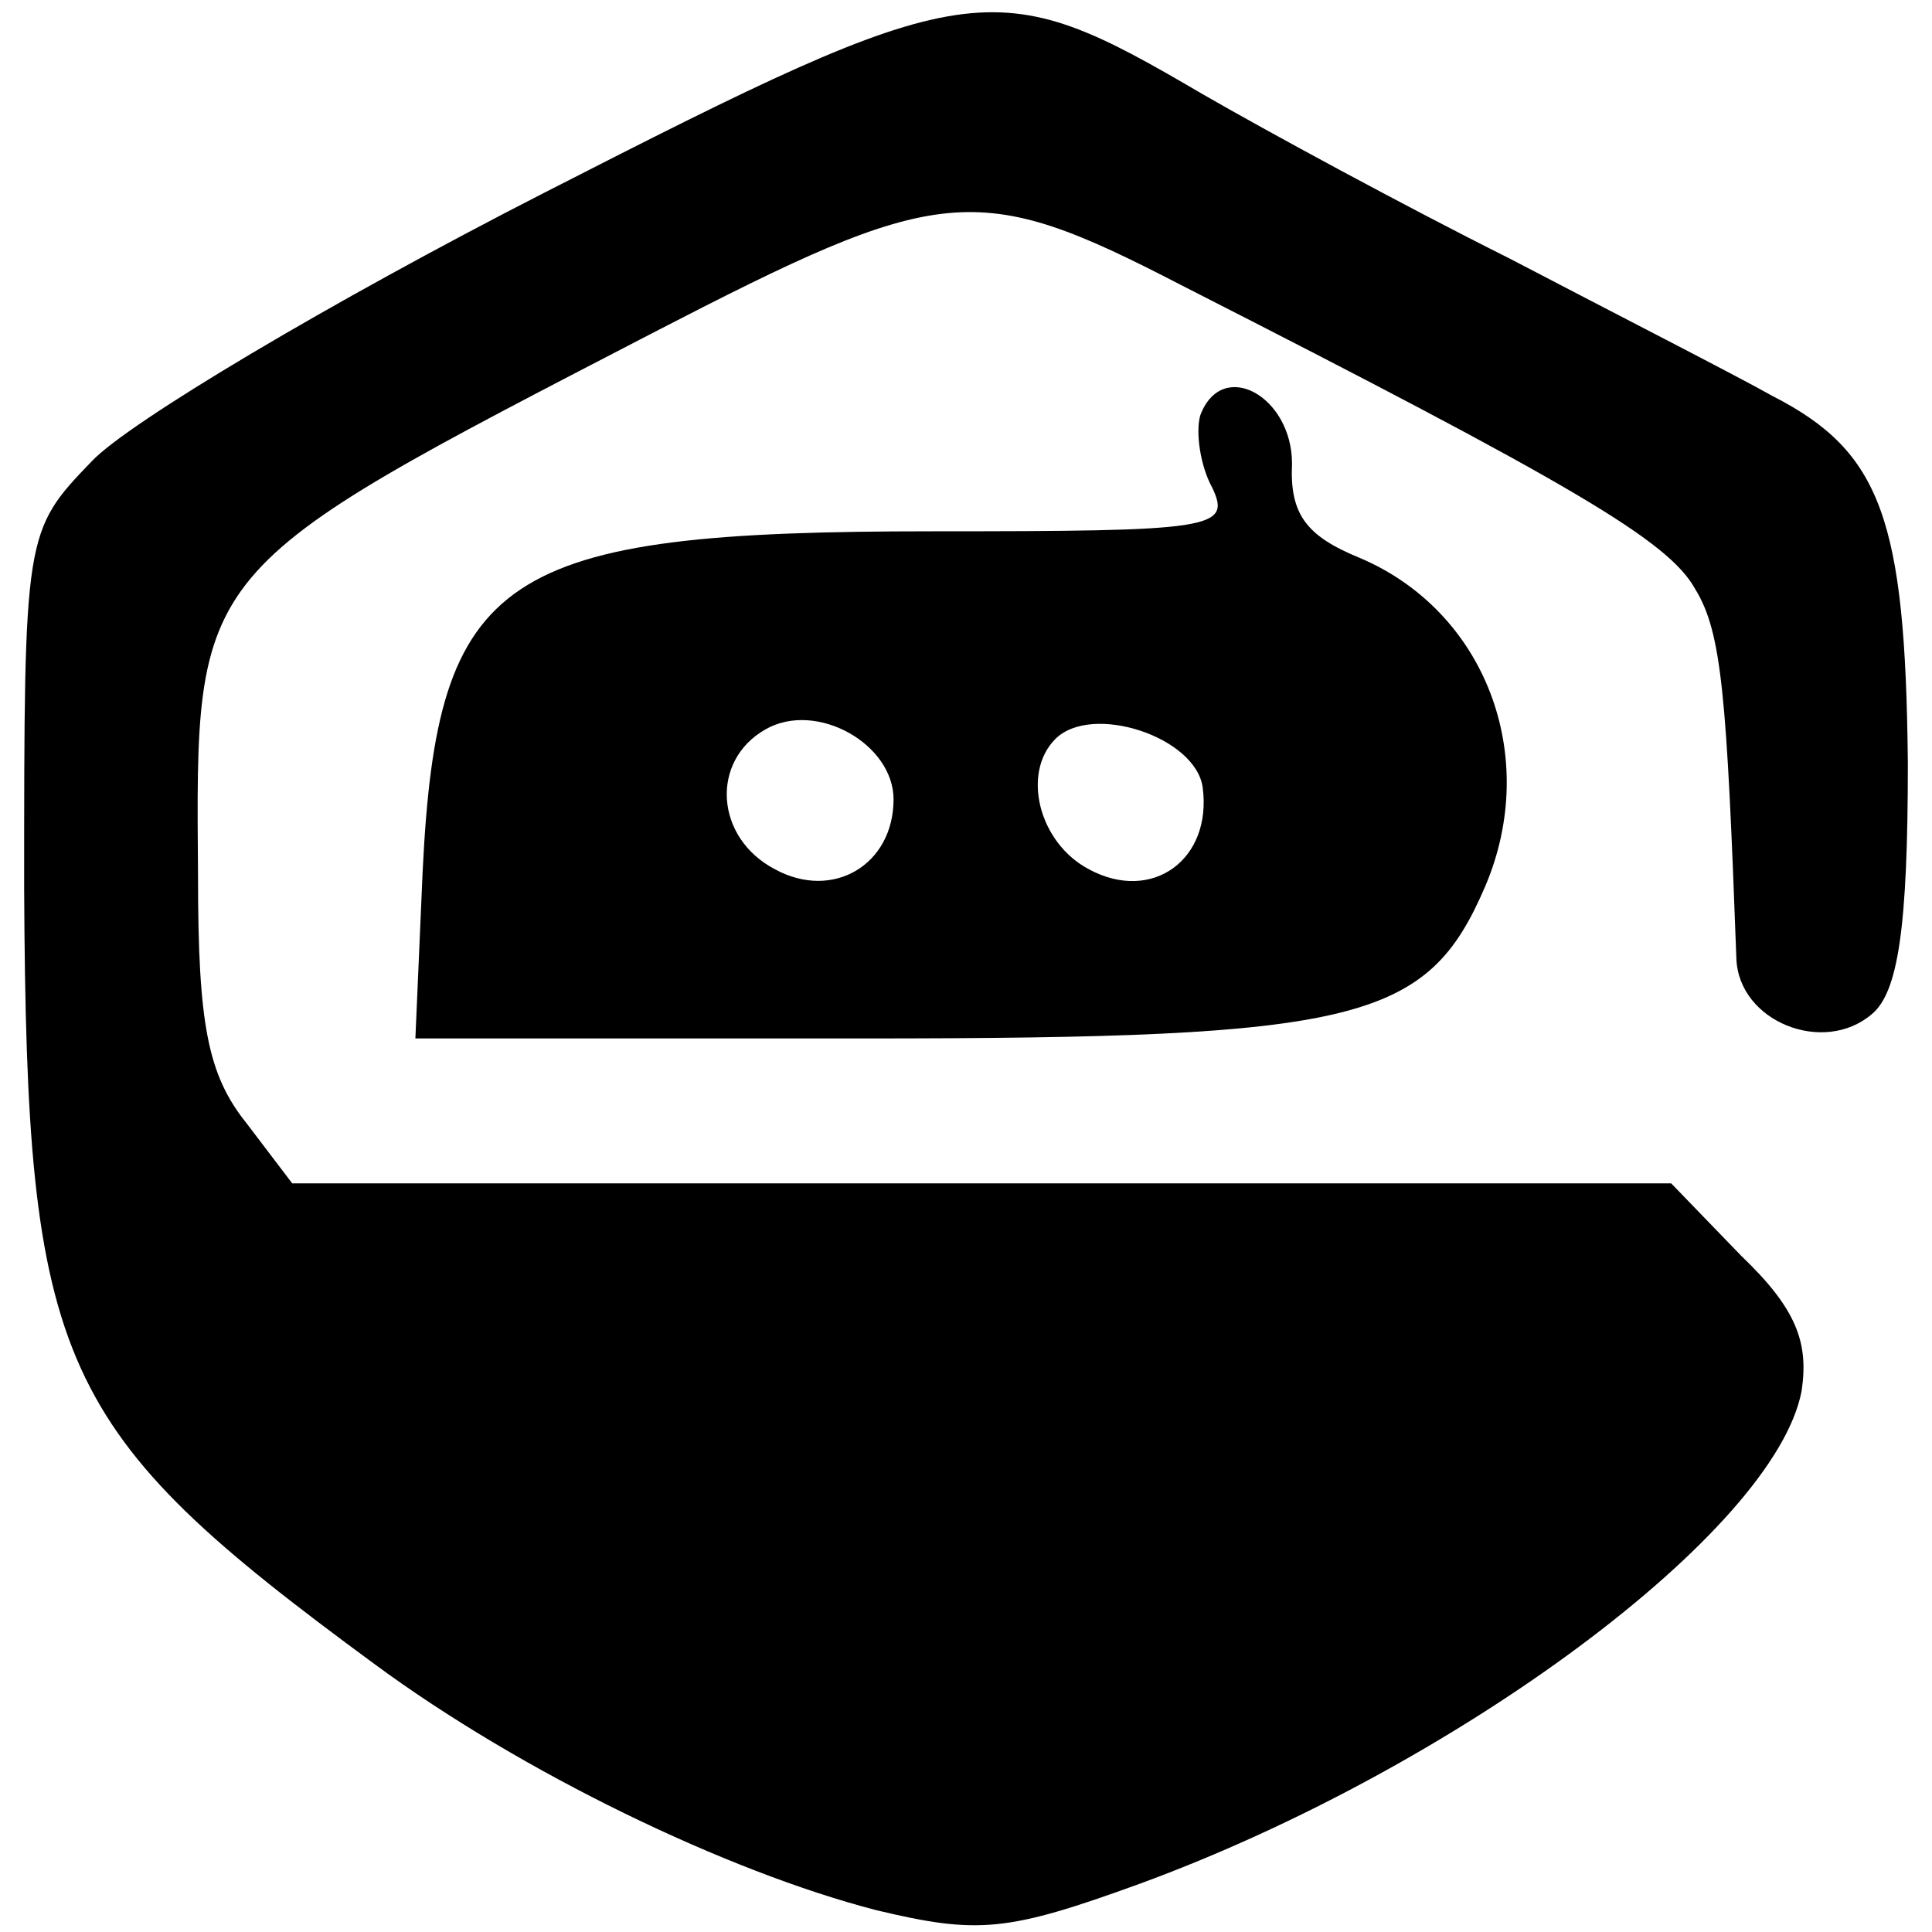 <?xml version="1.0" standalone="no"?>
<!DOCTYPE svg PUBLIC "-//W3C//DTD SVG 20010904//EN"
 "http://www.w3.org/TR/2001/REC-SVG-20010904/DTD/svg10.dtd">
<svg version="1.0" xmlns="http://www.w3.org/2000/svg"
 width="80pt" height="80pt" viewBox="0 0 80 80"
 preserveAspectRatio="xMidYMid meet">
<g transform="translate(0,80) scale(0.1,-0.1)"
fill="#000000" stroke="none">
<path d="M225 720 c-88 -45 -172 -95 -187 -111 -28 -29 -28 -30 -28 -177 1
-198 13 -224 145 -321 61 -45 146 -86 208 -102 42 -10 54 -9 109 11 131 48
263 146 274 204 3 20 -2 34 -25 56 l-29 30 -286 0 -285 0 -19 25 c-16 20 -20
41 -20 102 -1 129 -3 126 188 225 120 62 134 64 219 20 163 -83 202 -106 213
-126 11 -18 13 -44 17 -153 1 -26 36 -40 56 -23 11 9 15 36 15 104 -1 101 -11
129 -56 152 -16 9 -65 34 -109 57 -44 22 -101 53 -127 68 -87 51 -95 50 -273
-41z"/>
<path d="M497 628 c-2 -7 0 -21 5 -30 8 -17 0 -18 -116 -18 -179 0 -205 -17
-211 -141 l-3 -69 185 0 c206 0 234 7 258 63 23 54 0 114 -52 136 -22 9 -29
18 -28 39 0 28 -29 44 -38 20z m-127 -159 c0 -27 -25 -42 -49 -29 -25 13 -27
45 -4 58 21 12 53 -6 53 -29z m128 5 c4 -30 -21 -48 -47 -34 -21 11 -28 40
-14 54 15 15 58 1 61 -20z"/>
</g>
</svg>

